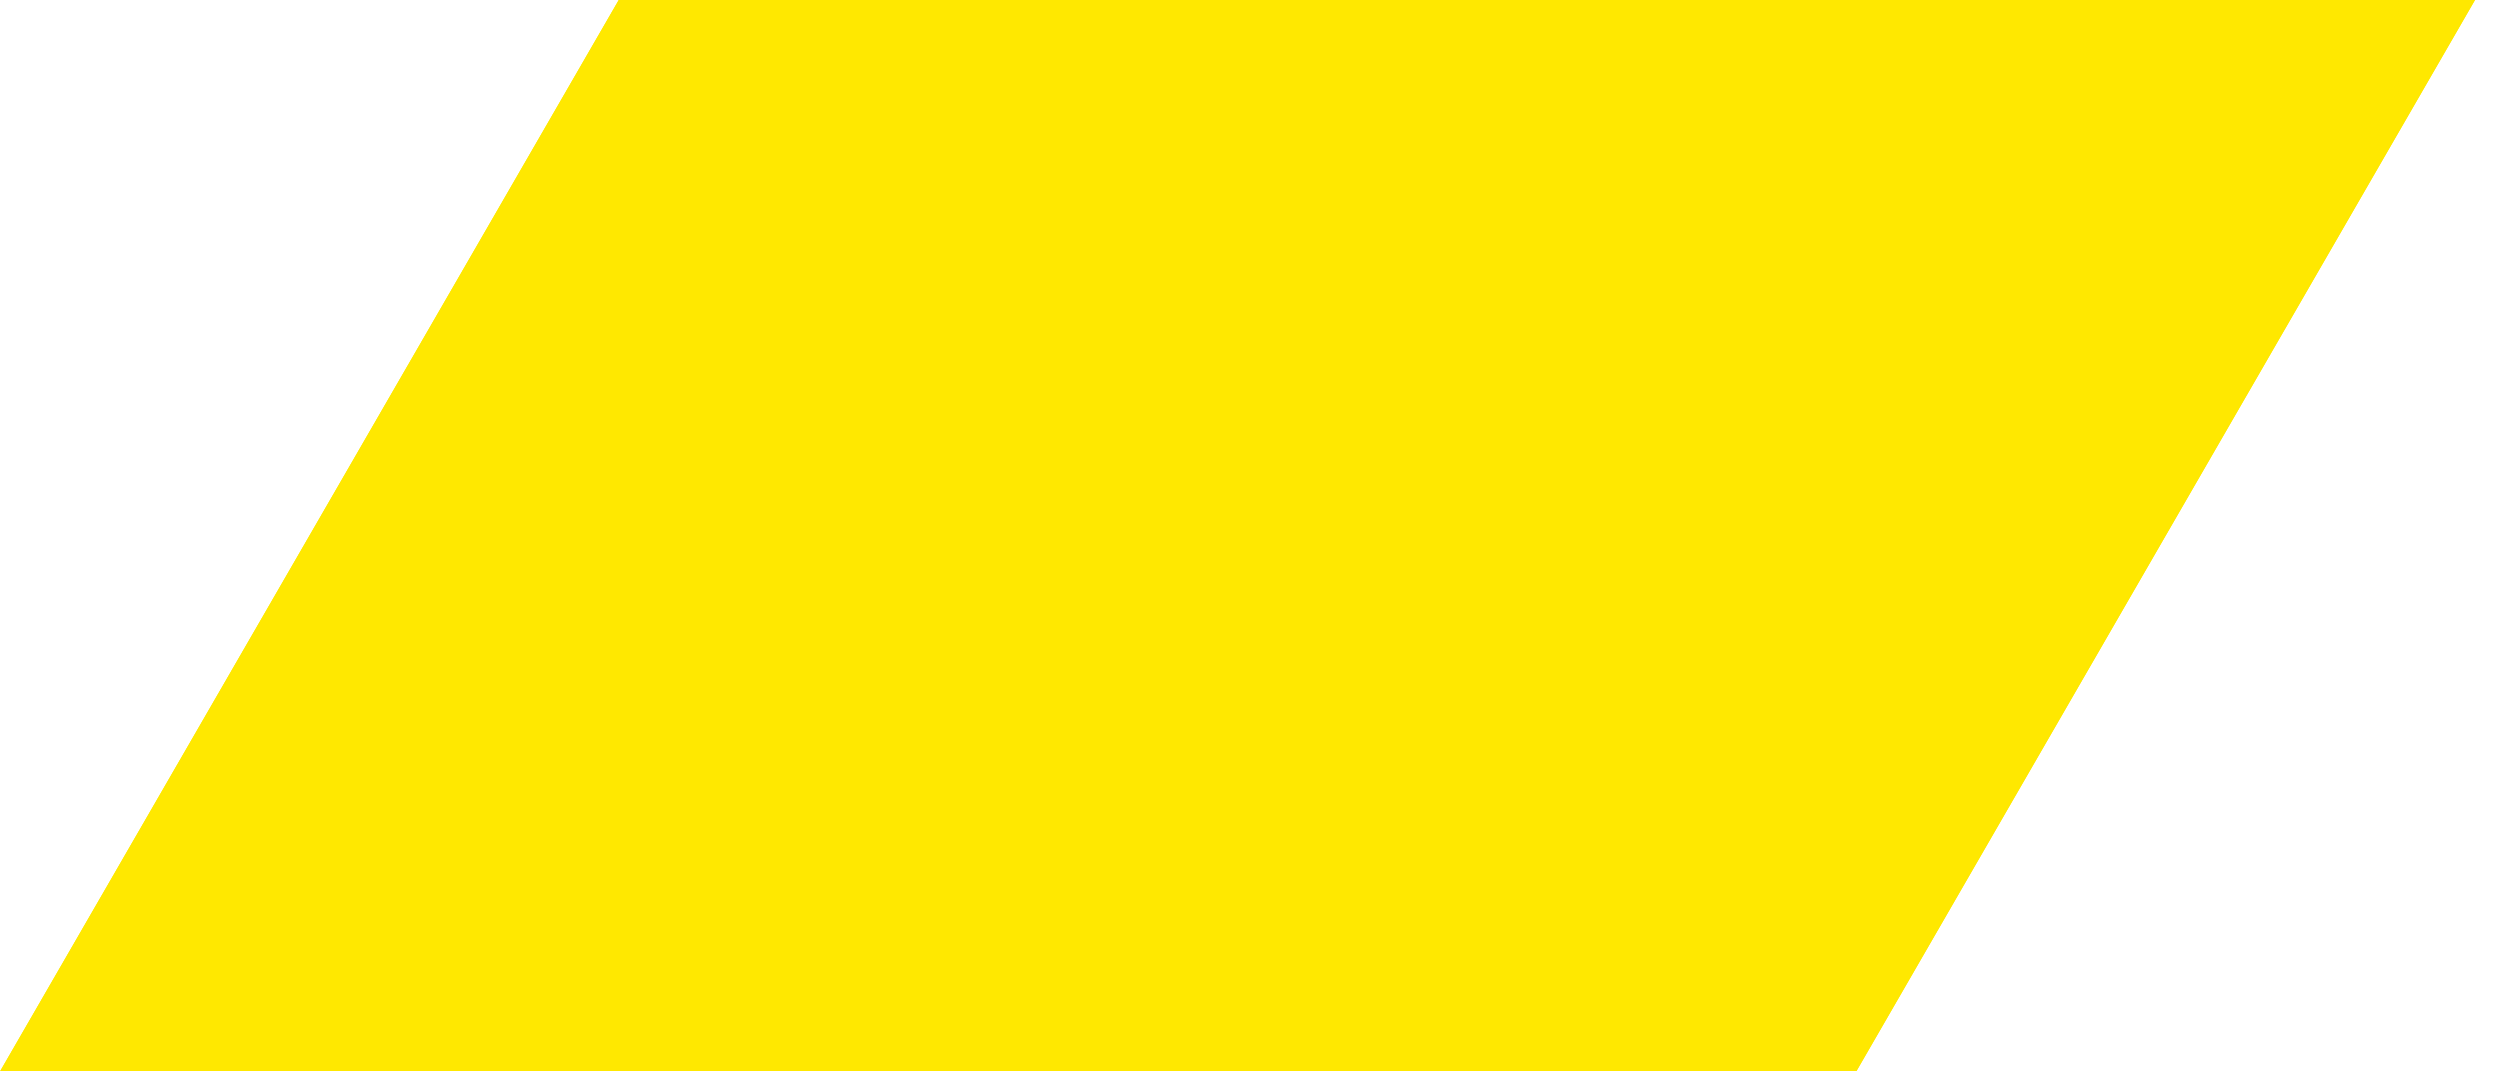 <svg width="98" height="42" viewBox="0 0 98 42" fill="none" xmlns="http://www.w3.org/2000/svg">
<g clip-path="url(#clip0_83_5057)">
<path d="M97.02 0L72.765 42H0L24.255 0H97.02Z" fill="#FFE800"/>
<path d="M97.02 0L72.765 42H0L24.255 0H97.02Z" fill="#FFE800"/>
</g>
<defs>
<clipPath id="clip0_83_5057">
<rect width="97.125" height="42" fill="white"/>
</clipPath>
</defs>
</svg>
